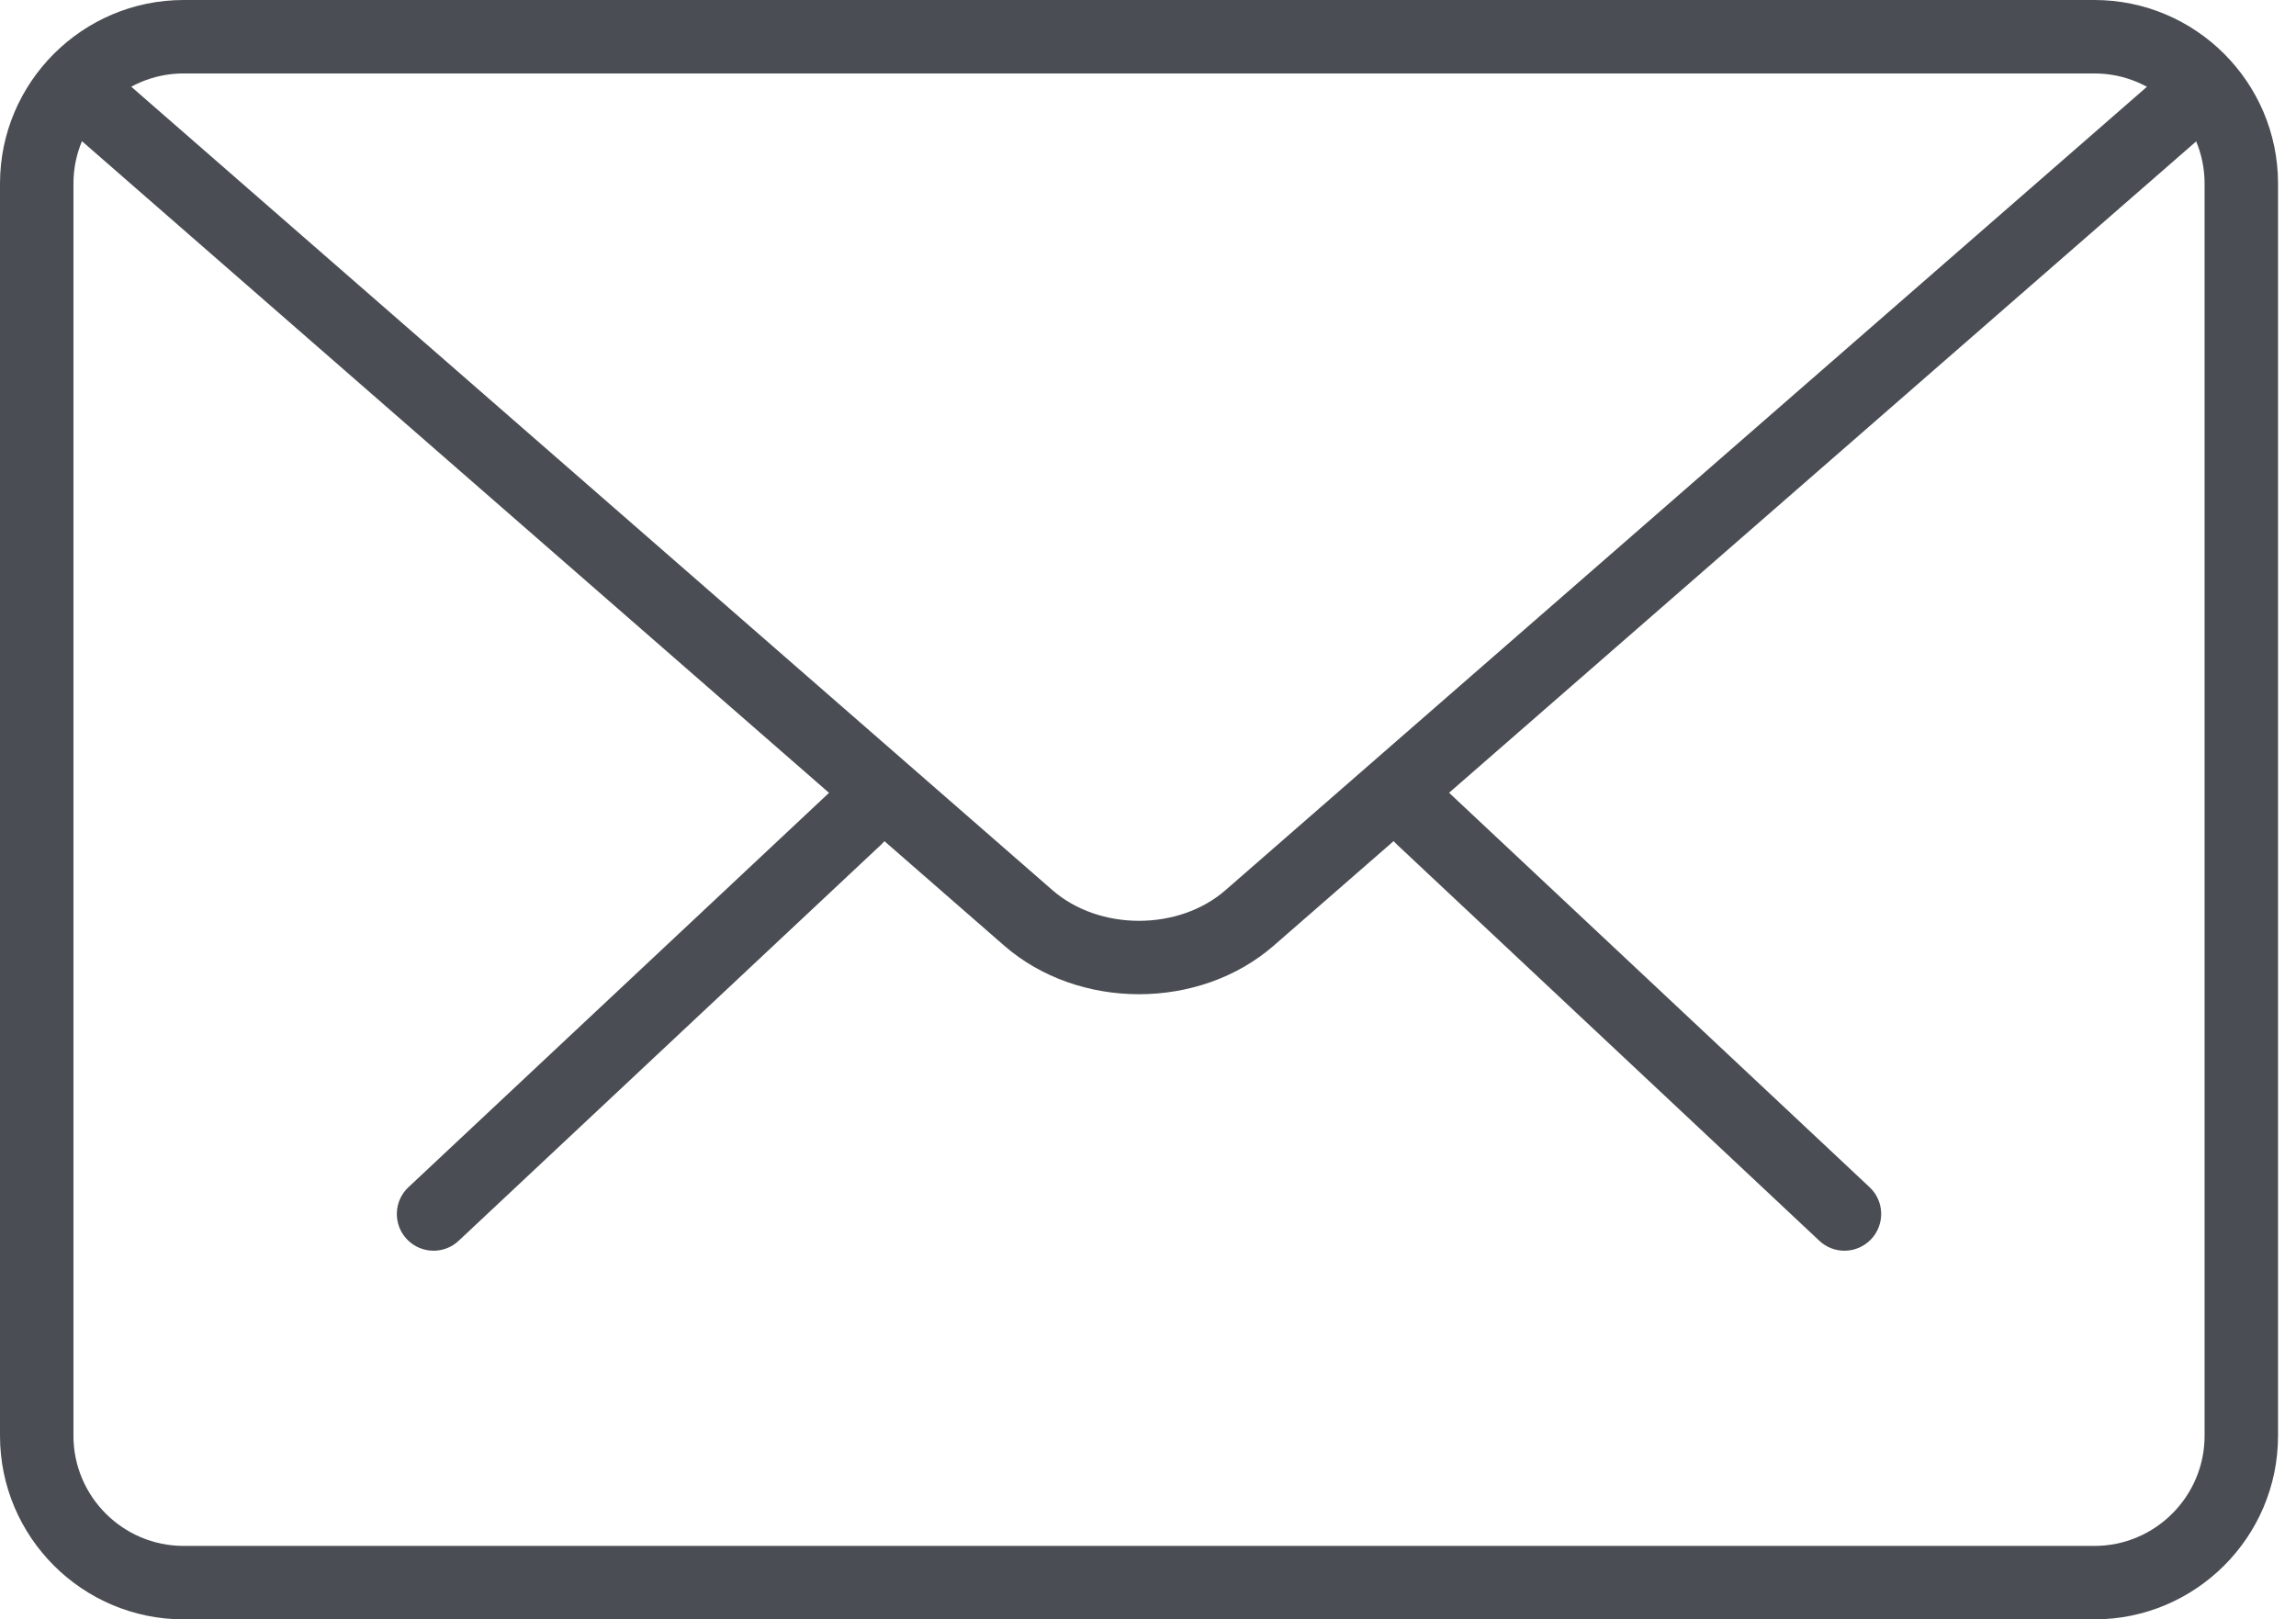<svg width="112" height="79" viewBox="0 0 112 79" fill="none" xmlns="http://www.w3.org/2000/svg">
<path d="M89.972 61.016C89.531 61.016 89.091 60.854 88.746 60.528L68.128 41.186C67.408 40.512 67.372 39.376 68.05 38.656C68.727 37.929 69.856 37.896 70.583 38.577L91.201 57.919C91.921 58.593 91.957 59.729 91.28 60.449C90.925 60.825 90.452 61.016 89.972 61.016Z" fill="#4A4D53"/>
<path d="M21.151 61.016C20.674 61.016 20.198 60.826 19.843 60.45C19.166 59.73 19.202 58.594 19.922 57.92L40.547 38.578C41.271 37.904 42.407 37.933 43.08 38.657C43.758 39.377 43.722 40.513 43.002 41.187L22.376 60.529C22.032 60.855 21.592 61.016 21.151 61.016Z" fill="#4A4D53"/>
<path d="M102.166 79H8.958C4.02 79 0 74.983 0 70.042V8.958C0 4.017 4.02 0 8.958 0H102.166C107.103 0 111.124 4.017 111.124 8.958V70.042C111.124 74.983 107.103 79 102.166 79ZM8.958 3.583C5.995 3.583 3.583 5.995 3.583 8.958V70.042C3.583 73.005 5.995 75.417 8.958 75.417H102.166C105.129 75.417 107.541 73.005 107.541 70.042V8.958C107.541 5.995 105.129 3.583 102.166 3.583H8.958Z" fill="#4A4D53"/>
<path d="M55.561 48.503C53.179 48.503 50.796 47.711 48.983 46.131L2.974 5.995C2.228 5.346 2.149 4.214 2.798 3.465C3.454 2.72 4.582 2.651 5.328 3.293L51.337 43.425C53.627 45.421 57.496 45.421 59.782 43.425L105.734 3.357C106.476 2.709 107.605 2.78 108.264 3.529C108.912 4.278 108.837 5.407 108.092 6.059L62.14 46.127C60.324 47.711 57.944 48.503 55.561 48.503Z" fill="#4A4D53"/>
</svg>

